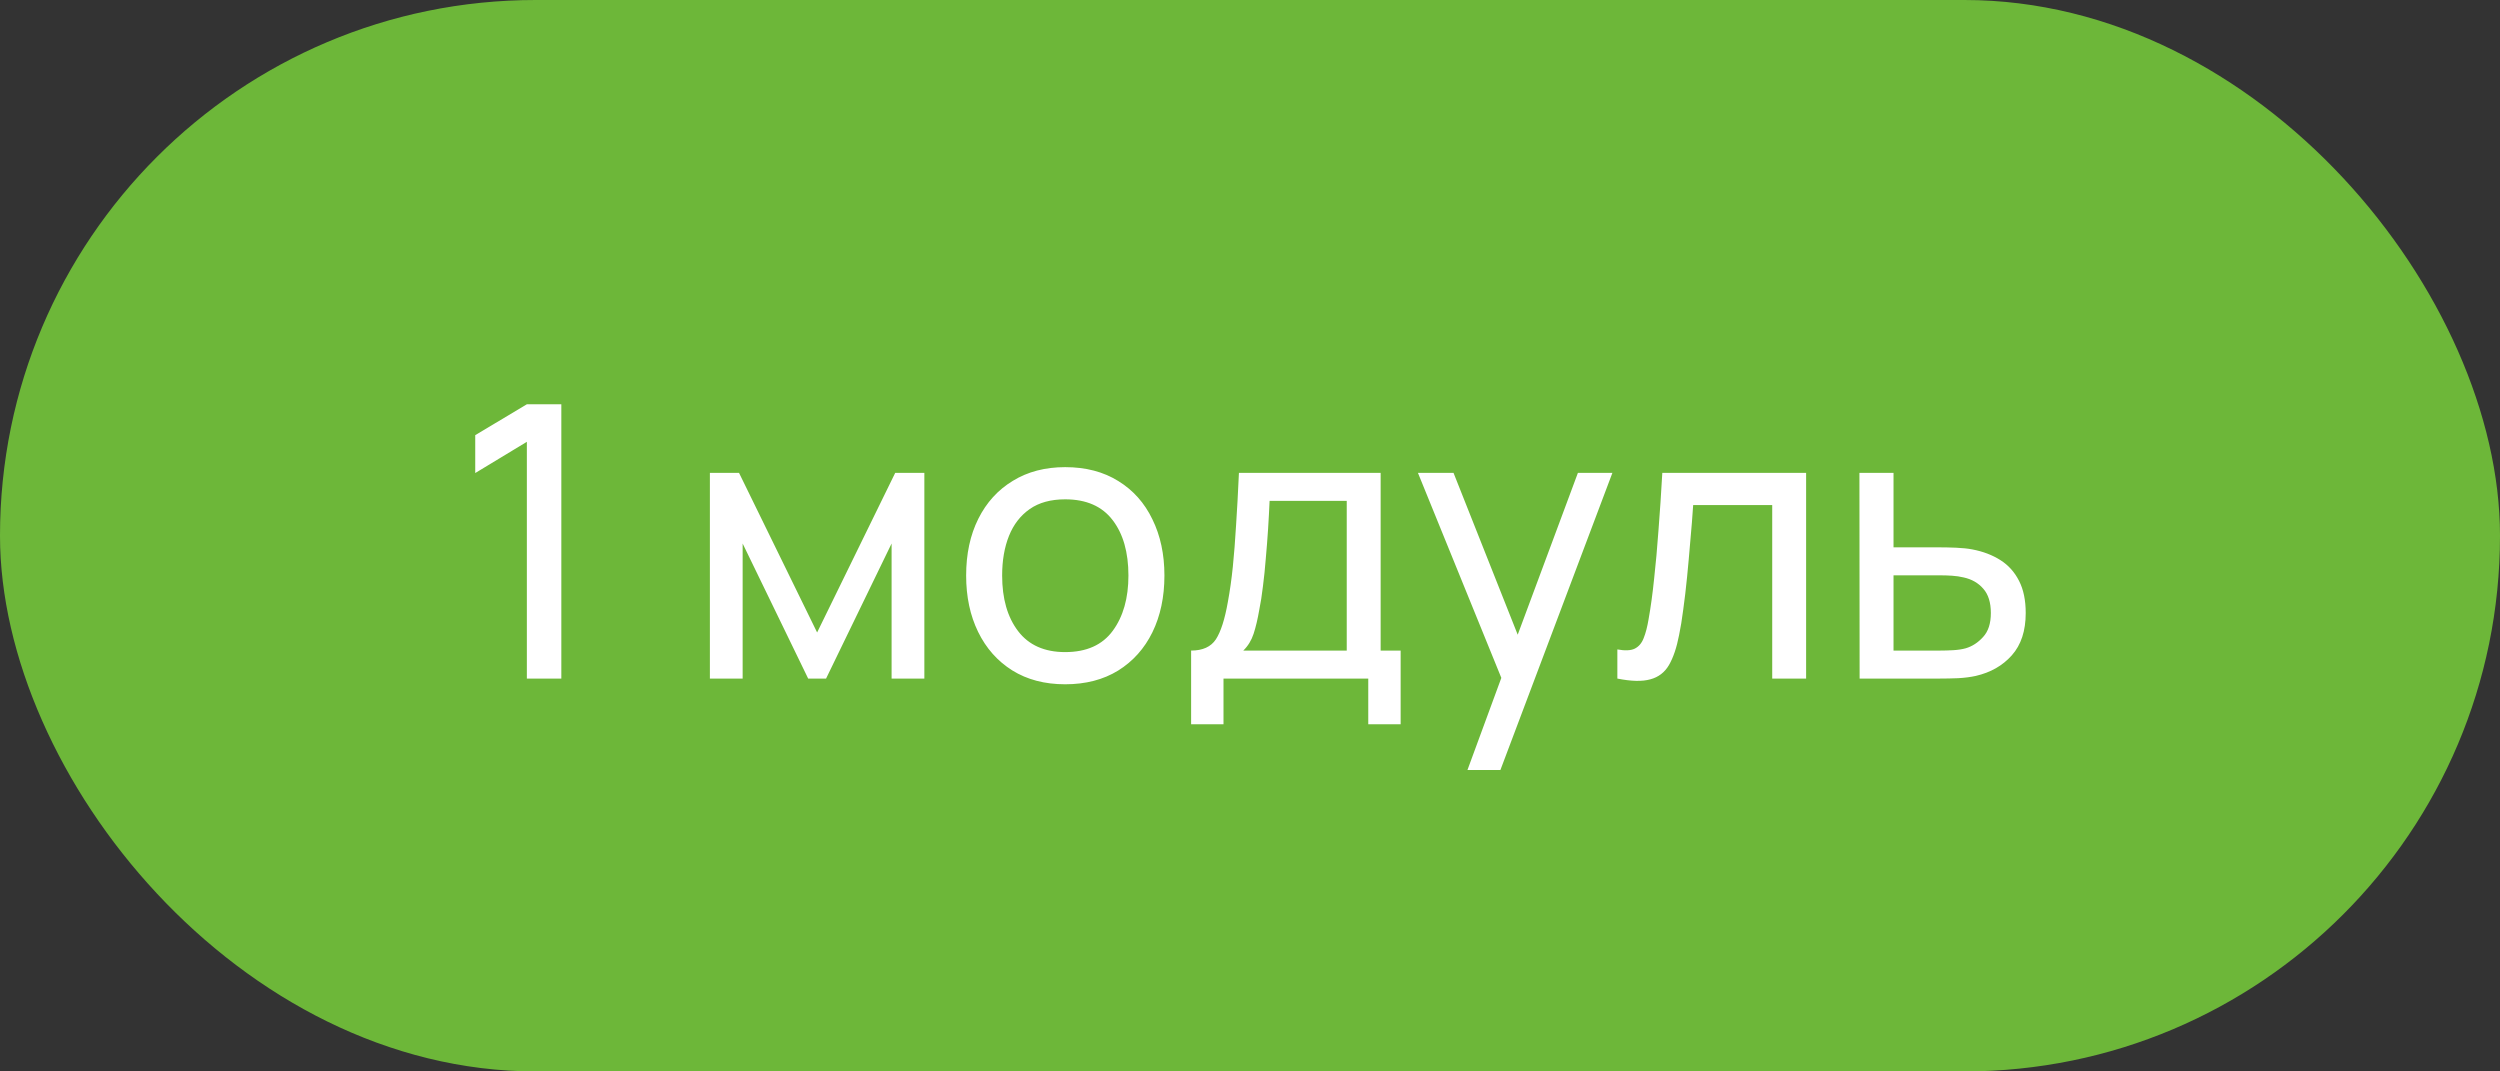 <?xml version="1.0" encoding="UTF-8"?> <svg xmlns="http://www.w3.org/2000/svg" width="105" height="45" viewBox="0 0 105 45" fill="none"><rect x="0" y="0" width="105" height="45" fill="#333333" stroke="none"/> <rect width="105" height="45" rx="22.5" fill="#6DB739"></rect> <path d="M22.128 28.5V18.556L19.96 19.868V18.276L22.128 16.98H23.576V28.5H22.128ZM29.815 28.5V19.86H31.039L34.319 26.564L37.599 19.86H38.823V28.5H37.447V22.828L34.695 28.5H33.943L31.191 22.828V28.5H29.815ZM44.737 28.74C43.879 28.74 43.138 28.545 42.514 28.156C41.895 27.767 41.417 27.228 41.081 26.54C40.745 25.852 40.578 25.063 40.578 24.172C40.578 23.265 40.748 22.471 41.09 21.788C41.431 21.105 41.913 20.575 42.538 20.196C43.161 19.812 43.895 19.62 44.737 19.62C45.602 19.62 46.346 19.815 46.969 20.204C47.593 20.588 48.071 21.124 48.401 21.812C48.737 22.495 48.906 23.281 48.906 24.172C48.906 25.073 48.737 25.868 48.401 26.556C48.066 27.239 47.586 27.775 46.962 28.164C46.337 28.548 45.596 28.74 44.737 28.74ZM44.737 27.388C45.633 27.388 46.3 27.089 46.737 26.492C47.175 25.895 47.394 25.121 47.394 24.172C47.394 23.196 47.172 22.42 46.73 21.844C46.287 21.263 45.623 20.972 44.737 20.972C44.135 20.972 43.639 21.108 43.249 21.38C42.86 21.652 42.569 22.028 42.377 22.508C42.185 22.988 42.09 23.543 42.09 24.172C42.09 25.143 42.313 25.921 42.761 26.508C43.209 27.095 43.868 27.388 44.737 27.388ZM50.027 30.42V27.324C50.512 27.324 50.859 27.167 51.067 26.852C51.275 26.532 51.443 26.007 51.571 25.276C51.656 24.817 51.725 24.327 51.779 23.804C51.832 23.281 51.877 22.7 51.915 22.06C51.958 21.415 51.998 20.681 52.035 19.86H57.987V27.324H58.827V30.42H57.467V28.5H51.387V30.42H50.027ZM52.219 27.324H56.563V21.036H53.323C53.307 21.415 53.285 21.812 53.259 22.228C53.232 22.639 53.2 23.049 53.163 23.46C53.131 23.871 53.091 24.26 53.043 24.628C53 24.991 52.95 25.316 52.891 25.604C52.822 26.004 52.742 26.343 52.651 26.62C52.56 26.897 52.416 27.132 52.219 27.324ZM61.633 32.34L63.304 27.796L63.328 29.14L59.553 19.86H61.048L64.008 27.324H63.496L66.272 19.86H67.721L63.017 32.34H61.633ZM67.929 28.5V27.276C68.249 27.335 68.492 27.324 68.657 27.244C68.828 27.159 68.953 27.012 69.033 26.804C69.119 26.591 69.188 26.324 69.241 26.004C69.332 25.497 69.409 24.932 69.473 24.308C69.543 23.684 69.604 23.001 69.657 22.26C69.716 21.513 69.769 20.713 69.817 19.86H75.857V28.5H74.433V21.212H71.113C71.081 21.703 71.041 22.207 70.993 22.724C70.951 23.241 70.905 23.745 70.857 24.236C70.809 24.721 70.756 25.175 70.697 25.596C70.644 26.012 70.585 26.372 70.521 26.676C70.42 27.199 70.279 27.617 70.097 27.932C69.916 28.241 69.655 28.441 69.313 28.532C68.972 28.628 68.511 28.617 67.929 28.5ZM78.104 28.5L78.096 19.86H79.528V22.988H81.392C81.643 22.988 81.899 22.993 82.16 23.004C82.422 23.015 82.648 23.039 82.84 23.076C83.288 23.161 83.68 23.311 84.016 23.524C84.352 23.737 84.614 24.028 84.8 24.396C84.987 24.759 85.08 25.209 85.08 25.748C85.08 26.495 84.886 27.087 84.496 27.524C84.112 27.956 83.608 28.244 82.984 28.388C82.771 28.436 82.526 28.468 82.248 28.484C81.976 28.495 81.718 28.5 81.472 28.5H78.104ZM79.528 27.324H81.496C81.656 27.324 81.835 27.319 82.032 27.308C82.23 27.297 82.406 27.271 82.56 27.228C82.832 27.148 83.075 26.991 83.288 26.756C83.507 26.521 83.616 26.185 83.616 25.748C83.616 25.305 83.51 24.964 83.296 24.724C83.088 24.484 82.814 24.327 82.472 24.252C82.318 24.215 82.155 24.191 81.984 24.18C81.814 24.169 81.651 24.164 81.496 24.164H79.528V27.324Z" fill="white"></path> </svg> 